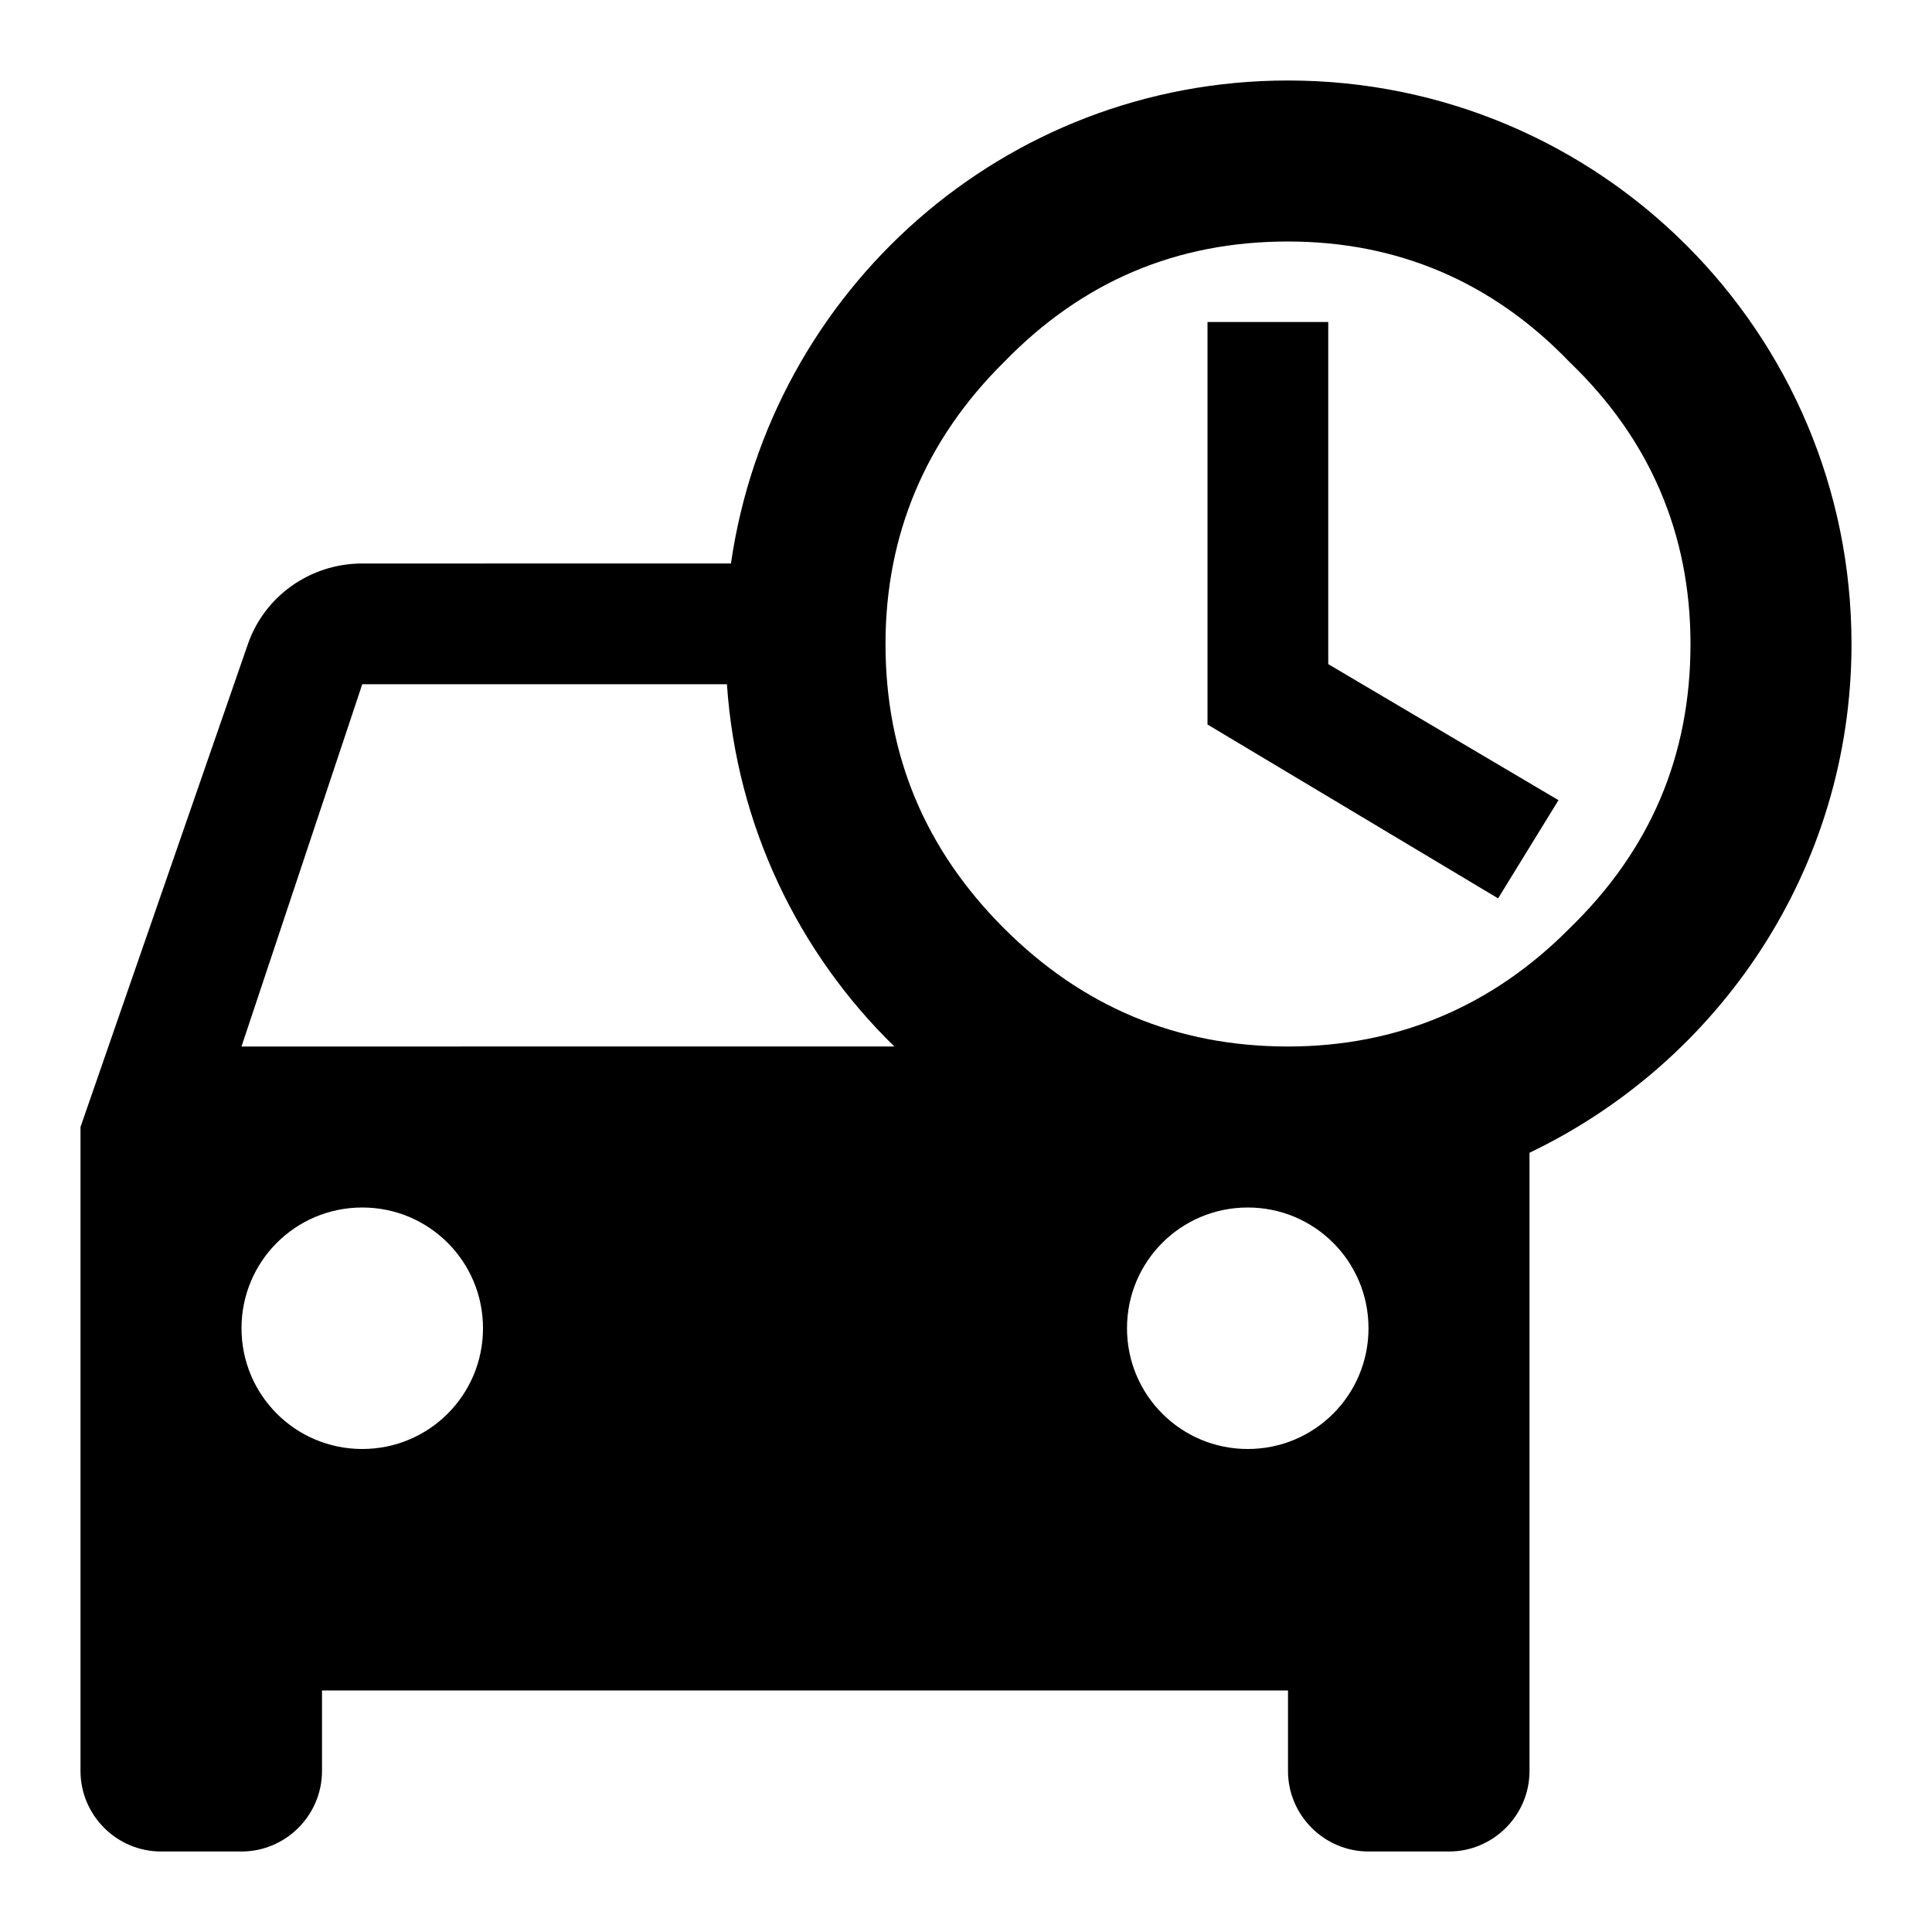 <?xml version="1.0" encoding="utf-8"?>
<!-- Generator: www.svgicons.com -->
<svg xmlns="http://www.w3.org/2000/svg" width="800" height="800" viewBox="0 0 24 24">
<path fill="currentColor" d="M23 8c0-3.87-3.13-7-7-7c-3.53 0-6.43 2.61-6.92 6H4.5c-.66 0-1.22.42-1.42 1L1 14v8c0 .55.45 1 1 1h1c.55 0 1-.45 1-1v-1h12v1c0 .55.45 1 1 1h1c.55 0 1-.45 1-1v-7.68c2.36-1.13 4-3.53 4-6.32m-18.5.5h4.53c.12 1.76.89 3.34 2.08 4.5H3zm0 9.5c-.83 0-1.5-.67-1.5-1.5S3.67 15 4.5 15s1.5.67 1.5 1.5S5.33 18 4.5 18m11 0c-.83 0-1.5-.67-1.5-1.5s.67-1.5 1.5-1.5s1.5.67 1.5 1.5s-.67 1.5-1.5 1.5m.5-5c-1.39 0-2.56-.5-3.53-1.47S11 9.39 11 8c0-1.36.5-2.54 1.47-3.5c.97-1 2.14-1.5 3.53-1.5c1.36 0 2.54.5 3.5 1.5c1 .96 1.5 2.14 1.5 3.5c0 1.39-.5 2.56-1.5 3.53c-.96.97-2.14 1.47-3.5 1.47m.5-4.75l2.86 1.69l-.75 1.22L15 9V4h1.5z"/>
</svg>